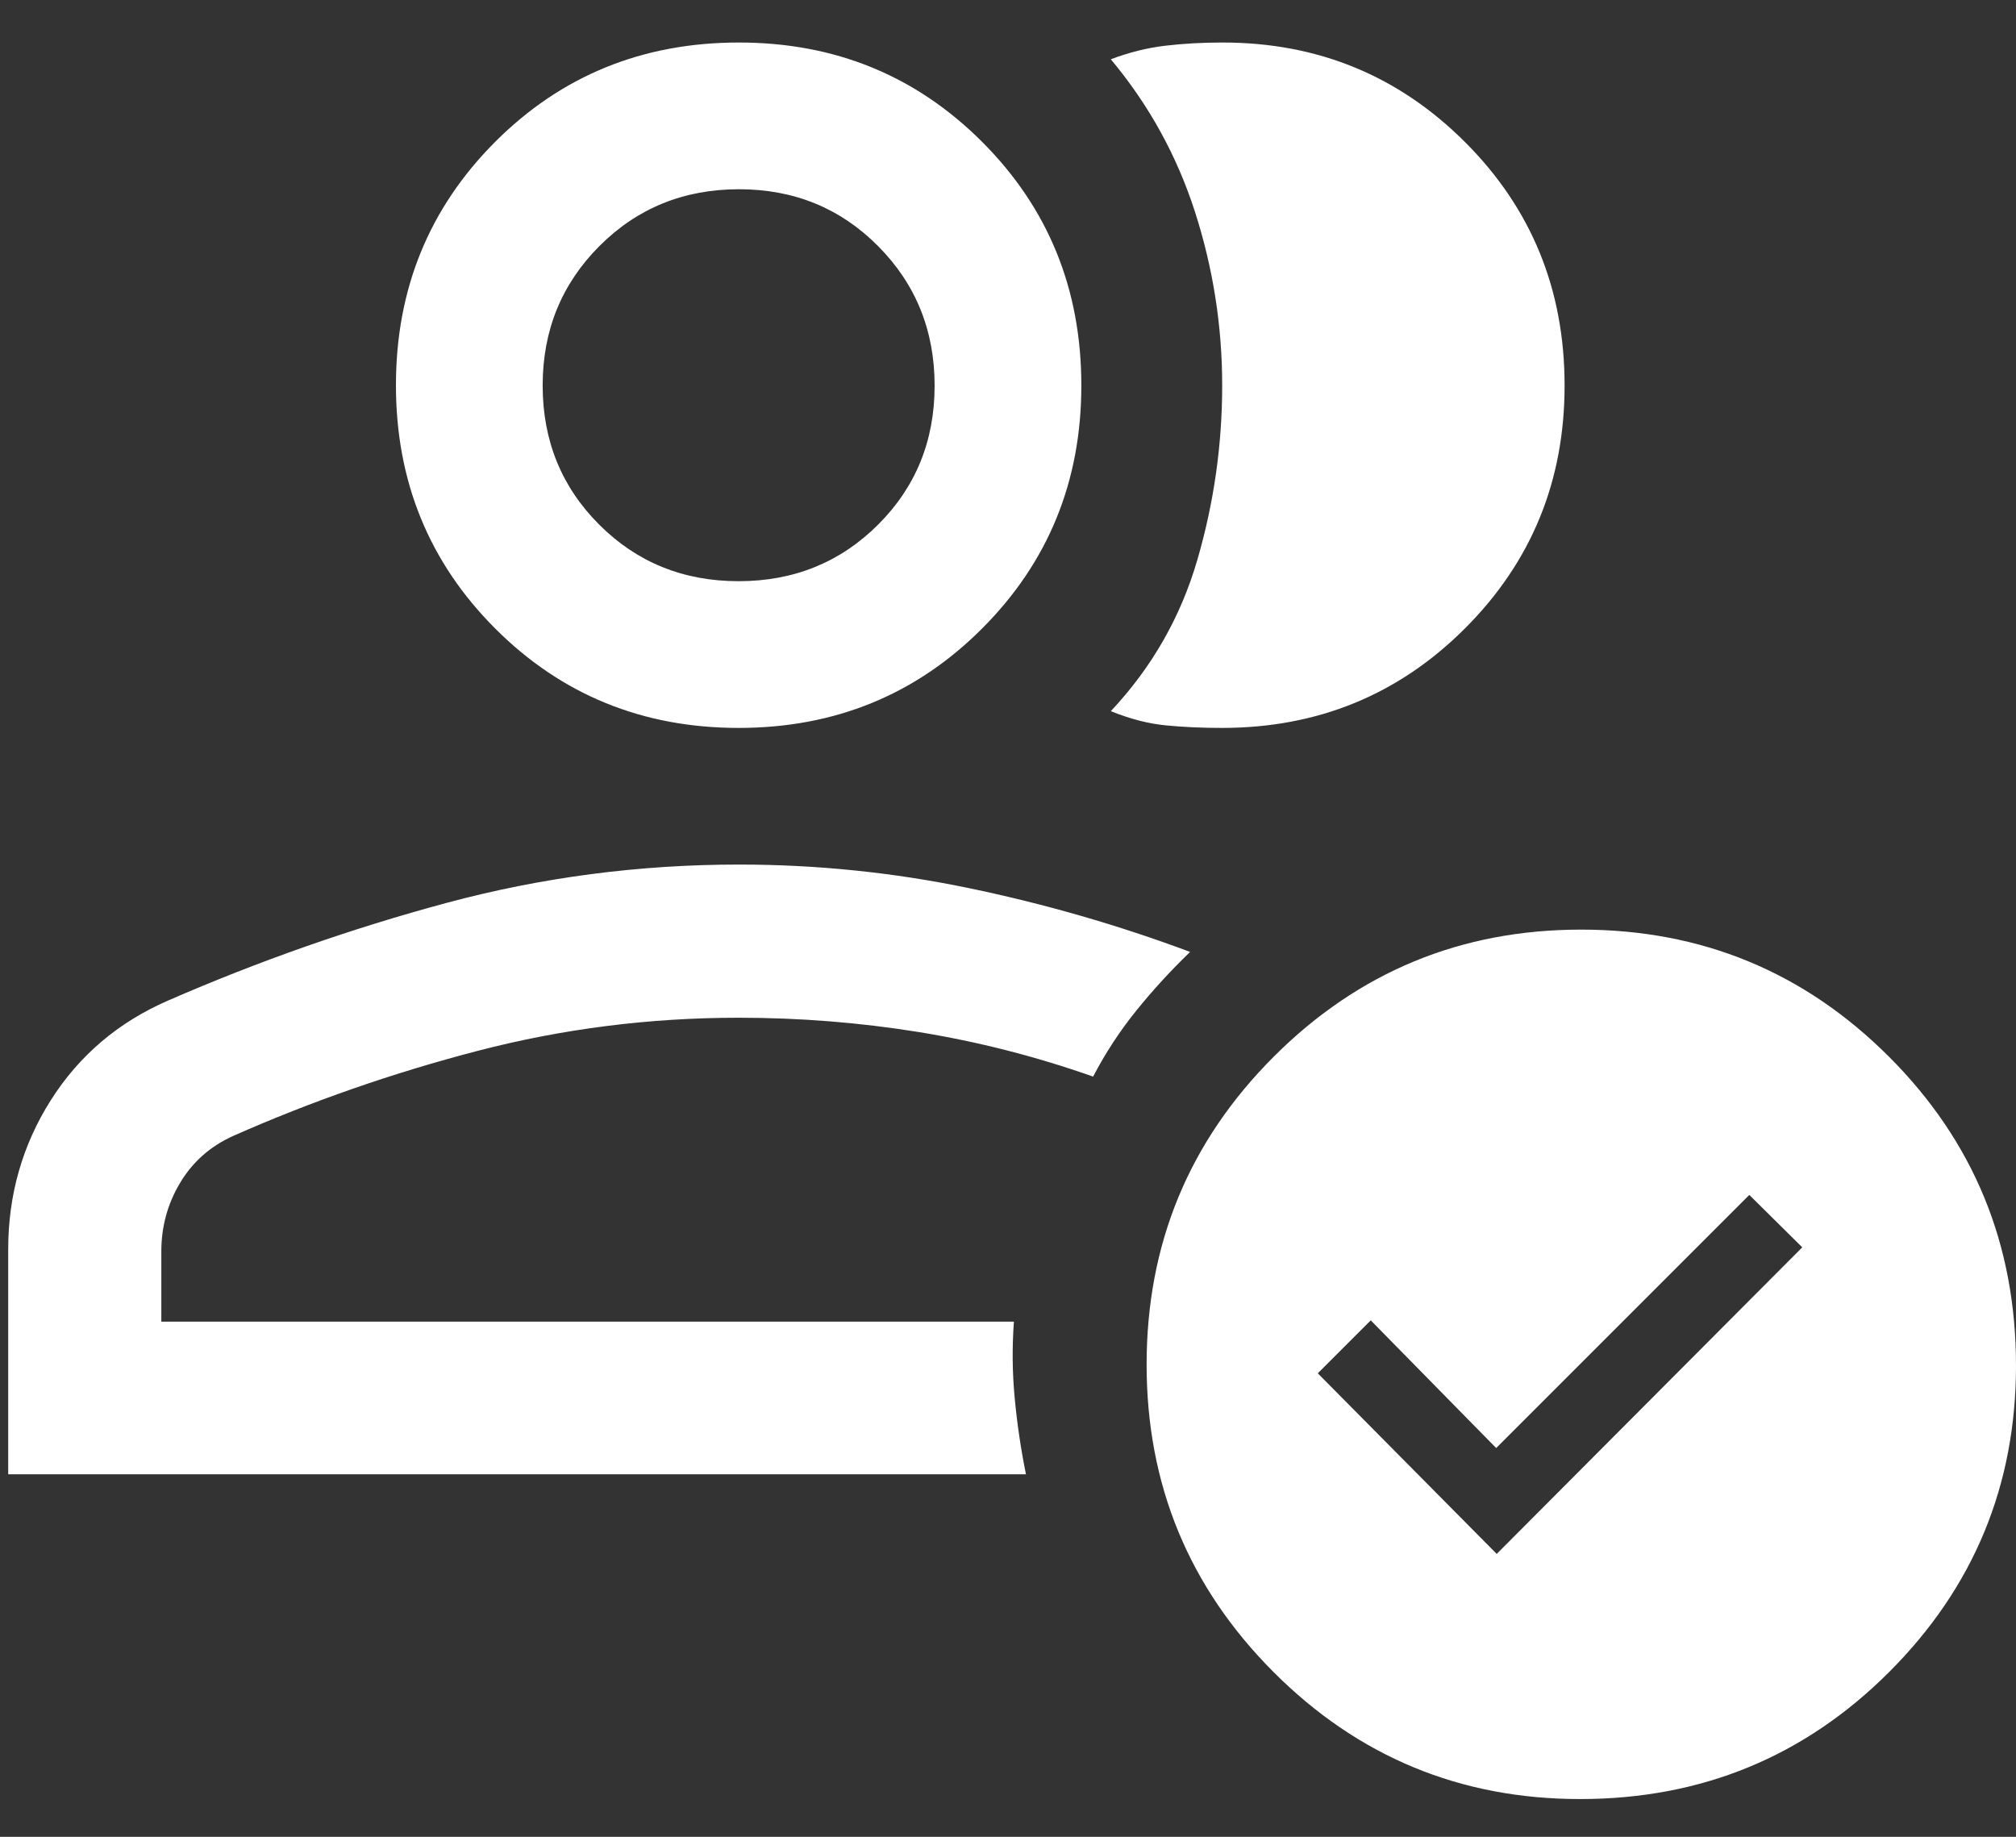 <svg width="45" height="41" viewBox="0 0 45 41" fill="none" xmlns="http://www.w3.org/2000/svg">
<rect x="0" y="0" width="45" height="41" fill="#333333" stroke="none"/>
<path d="M0.183 32.908V27.888C0.183 26.669 0.5 25.56 1.133 24.559C1.767 23.559 2.639 22.818 3.75 22.334C5.774 21.452 7.846 20.725 9.966 20.154C12.086 19.584 14.263 19.298 16.496 19.298C18.227 19.298 19.936 19.473 21.623 19.823C23.31 20.173 24.958 20.648 26.565 21.248C26.135 21.663 25.734 22.099 25.363 22.559C24.993 23.018 24.672 23.508 24.4 24.031C23.124 23.581 21.825 23.25 20.504 23.036C19.183 22.823 17.845 22.717 16.489 22.717C14.5 22.717 12.56 22.963 10.668 23.455C8.776 23.947 6.954 24.581 5.201 25.357C4.693 25.587 4.3 25.935 4.02 26.402C3.741 26.87 3.601 27.38 3.601 27.933V29.501H22.632C22.59 30.073 22.596 30.643 22.65 31.211C22.703 31.778 22.787 32.344 22.901 32.908H0.183ZM16.488 16.248C14.344 16.248 12.533 15.509 11.055 14.031C9.577 12.553 8.838 10.742 8.838 8.599C8.838 6.455 9.577 4.644 11.053 3.166C12.53 1.688 14.343 0.949 16.494 0.949C18.634 0.949 20.443 1.688 21.92 3.164C23.398 4.641 24.137 6.454 24.137 8.605C24.137 10.744 23.398 12.553 21.92 14.031C20.443 15.509 18.632 16.248 16.488 16.248ZM16.486 12.973C17.718 12.973 18.755 12.553 19.598 11.713C20.441 10.873 20.862 9.838 20.862 8.609C20.862 7.379 20.442 6.341 19.601 5.494C18.761 4.648 17.726 4.224 16.496 4.224C15.262 4.224 14.224 4.647 13.38 5.492C12.536 6.338 12.113 7.375 12.113 8.605C12.113 9.834 12.534 10.87 13.376 11.711C14.218 12.553 15.255 12.973 16.486 12.973ZM34.924 8.605C34.924 10.737 34.184 12.544 32.702 14.025C31.221 15.507 29.412 16.248 27.277 16.248C26.838 16.248 26.423 16.23 26.031 16.192C25.639 16.155 25.227 16.049 24.795 15.874C25.711 14.898 26.354 13.774 26.725 12.501C27.096 11.229 27.281 9.93 27.281 8.605C27.281 7.281 27.079 5.99 26.675 4.733C26.271 3.476 25.644 2.339 24.795 1.323C25.203 1.169 25.607 1.068 26.007 1.021C26.407 0.973 26.835 0.949 27.29 0.949C29.414 0.949 31.217 1.689 32.7 3.17C34.183 4.65 34.924 6.462 34.924 8.605ZM35.269 40.157C32.594 40.157 30.313 39.211 28.425 37.32C26.538 35.428 25.594 33.141 25.594 30.458C25.594 27.768 26.54 25.478 28.431 23.587C30.322 21.696 32.609 20.75 35.293 20.75C37.982 20.75 40.272 21.695 42.163 23.585C44.055 25.476 45 27.774 45 30.481C45 33.156 44.055 35.438 42.165 37.325C40.275 39.213 37.976 40.157 35.269 40.157ZM33.409 34.685L40.229 27.842L39.047 26.672L33.397 32.322L30.597 29.472L29.415 30.654L33.409 34.685Z" fill="white"/>
</svg>
